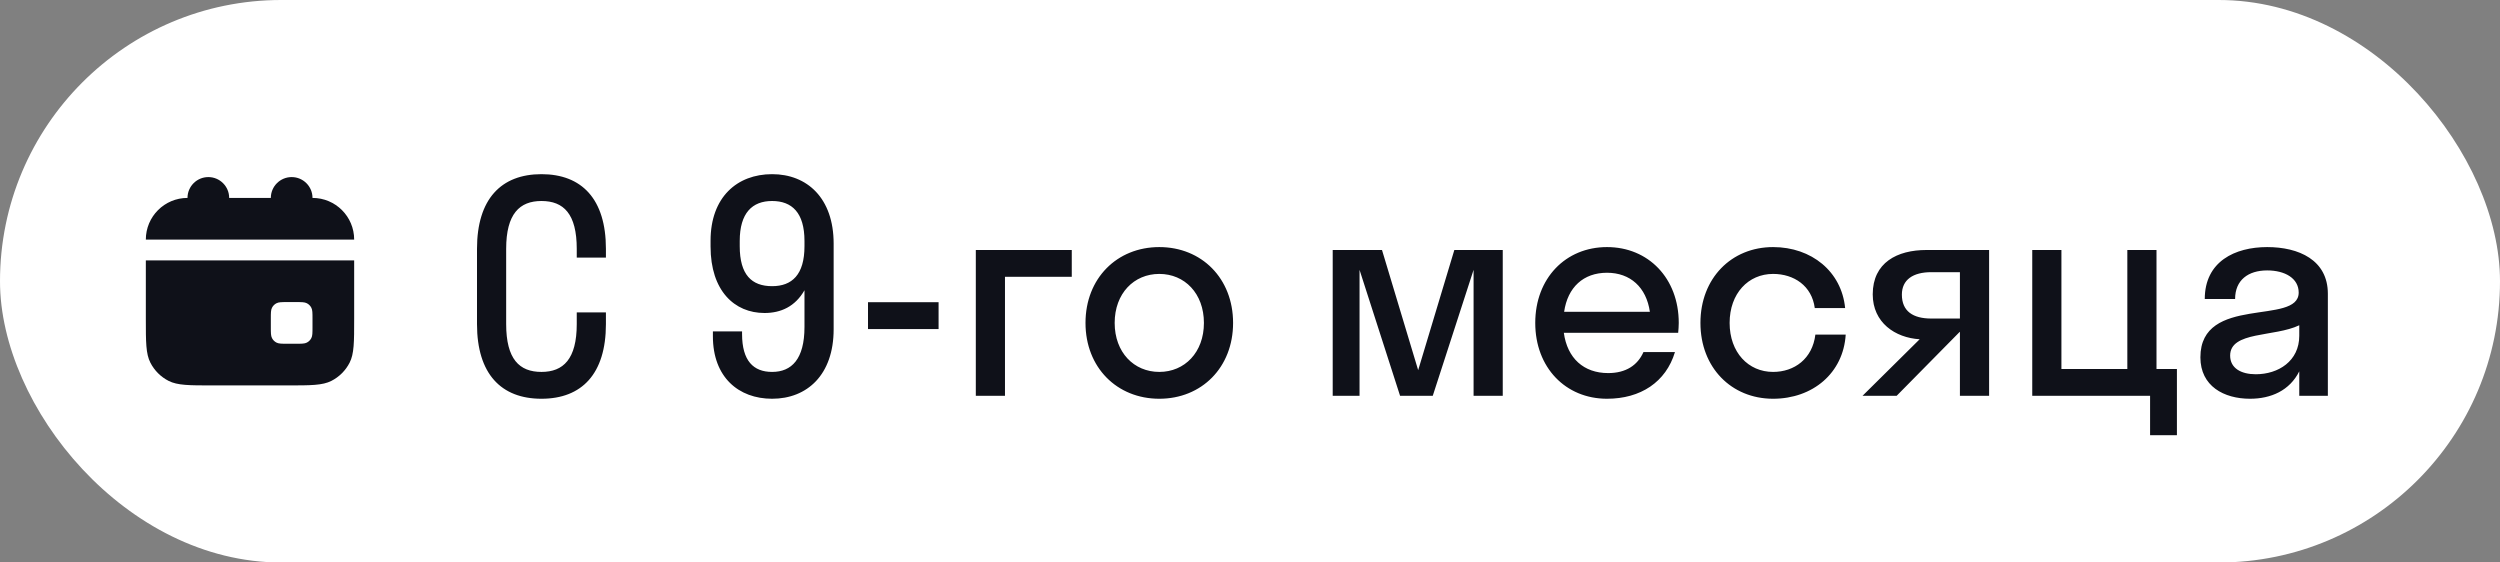<?xml version="1.0" encoding="UTF-8"?> <svg xmlns="http://www.w3.org/2000/svg" width="120" height="27" viewBox="0 0 120 27" fill="none"><rect x="0" y="0" width="120" height="27" fill="#808080" stroke="none"/><rect width="120" height="27" rx="13.5" fill="white"></rect><path d="M11 9.5C11 8.948 10.552 8.5 10 8.5C9.448 8.5 9 8.948 9 9.5C7.895 9.5 7 10.395 7 11.5H17C17 10.395 16.105 9.5 15 9.5C15 8.948 14.552 8.5 14 8.5C13.448 8.5 13 8.948 13 9.5H11Z" fill="#0F1119"></path><path fill-rule="evenodd" clip-rule="evenodd" d="M7 12.5H17V15.3C17 16.42 17 16.98 16.782 17.408C16.59 17.784 16.284 18.09 15.908 18.282C15.48 18.5 14.92 18.5 13.8 18.5H10.2C9.08 18.5 8.52 18.5 8.092 18.282C7.716 18.09 7.41 17.784 7.218 17.408C7 16.98 7 16.42 7 15.3V12.5ZM13 15.3C13 15.02 13 14.88 13.055 14.773C13.102 14.679 13.179 14.602 13.273 14.555C13.38 14.5 13.52 14.5 13.8 14.5H14.2C14.48 14.5 14.62 14.5 14.727 14.555C14.821 14.602 14.898 14.679 14.945 14.773C15 14.88 15 15.02 15 15.3V15.7C15 15.98 15 16.12 14.945 16.227C14.898 16.321 14.821 16.398 14.727 16.445C14.62 16.5 14.48 16.5 14.2 16.5H13.8C13.52 16.5 13.38 16.5 13.273 16.445C13.179 16.398 13.102 16.321 13.055 16.227C13 16.12 13 15.98 13 15.7V15.3Z" fill="#0F1119"></path><path d="M27.684 14.996H29.084V15.556C29.084 17.95 27.922 19.14 25.99 19.14C24.058 19.14 22.896 17.95 22.896 15.556V11.944C22.896 9.55 24.058 8.36 25.99 8.36C27.922 8.36 29.084 9.55 29.084 11.944V12.364H27.684V11.944C27.684 10.264 27.054 9.648 25.99 9.648C24.94 9.648 24.296 10.264 24.296 11.944V15.556C24.296 17.236 24.926 17.852 25.99 17.852C27.04 17.852 27.684 17.236 27.684 15.556V14.996ZM38.615 15.696V13.932C38.167 14.716 37.481 15.024 36.697 15.024C35.255 15.024 34.107 13.96 34.107 11.832V11.552C34.107 9.466 35.381 8.36 37.061 8.36C38.741 8.36 40.015 9.508 40.015 11.692V15.808C40.015 17.992 38.741 19.14 37.061 19.14C35.451 19.14 34.219 18.104 34.219 16.144V15.906H35.619V16.032C35.619 17.32 36.165 17.852 37.061 17.852C37.999 17.852 38.615 17.236 38.615 15.696ZM38.615 11.818V11.566C38.615 10.208 38.013 9.648 37.061 9.648C36.109 9.648 35.507 10.222 35.507 11.566V11.818C35.507 13.19 36.081 13.736 37.061 13.736C38.013 13.736 38.615 13.19 38.615 11.818ZM45.052 15.794H41.664V14.506H45.052V15.794ZM48.239 19H46.839V12H51.445V13.288H48.239V19ZM55.646 19.14C53.616 19.14 52.104 17.642 52.104 15.5C52.104 13.358 53.616 11.86 55.646 11.86C57.676 11.86 59.188 13.358 59.188 15.5C59.188 17.642 57.676 19.14 55.646 19.14ZM55.646 17.852C56.864 17.852 57.788 16.914 57.788 15.5C57.788 14.086 56.864 13.148 55.646 13.148C54.428 13.148 53.504 14.086 53.504 15.5C53.504 16.914 54.428 17.852 55.646 17.852ZM68.772 19H67.204L65.258 12.952V19H63.97V12H66.336L68.072 17.768L69.808 12H72.132V19H70.732V12.952L68.772 19ZM80.552 15.976H75.064C75.232 17.194 76.016 17.908 77.192 17.908C78.046 17.908 78.606 17.53 78.886 16.9H80.398C79.964 18.342 78.746 19.14 77.136 19.14C75.148 19.14 73.692 17.642 73.692 15.5C73.692 13.358 75.148 11.86 77.136 11.86C79.124 11.86 80.58 13.358 80.58 15.5C80.58 15.668 80.566 15.822 80.552 15.976ZM77.136 13.092C76.002 13.092 75.246 13.792 75.078 14.968H79.194C79.026 13.792 78.256 13.092 77.136 13.092ZM87.109 14.786C86.969 13.722 86.115 13.148 85.108 13.148C83.918 13.148 83.022 14.086 83.022 15.5C83.022 16.914 83.918 17.852 85.108 17.852C86.129 17.852 86.998 17.222 87.138 16.06H88.594C88.481 17.908 87.011 19.14 85.108 19.14C83.106 19.14 81.621 17.642 81.621 15.5C81.621 13.358 83.106 11.86 85.108 11.86C86.956 11.86 88.397 13.036 88.566 14.786H87.109ZM89.891 14.128C89.891 12.602 91.067 12 92.466 12H95.477V19H94.076V15.934H94.062L91.038 19H89.4L92.144 16.284C90.969 16.214 89.891 15.486 89.891 14.128ZM92.704 15.29H94.076V13.064H92.704C91.823 13.064 91.29 13.428 91.29 14.142C91.29 14.94 91.823 15.29 92.704 15.29ZM98.948 12V17.712H102.112V12H103.512V17.712H104.492V20.89H103.204V19H97.548V12H98.948ZM107.999 19.14C106.753 19.14 105.619 18.538 105.619 17.152C105.619 14.128 110.337 15.64 110.337 14.044C110.337 13.358 109.679 12.98 108.825 12.98C107.915 12.98 107.285 13.442 107.285 14.352H105.829C105.829 12.546 107.285 11.86 108.825 11.86C110.337 11.86 111.737 12.476 111.737 14.1V19H110.365V17.824C109.903 18.748 109.007 19.14 107.999 19.14ZM107.047 17.068C107.047 17.67 107.565 17.964 108.279 17.964C109.357 17.964 110.365 17.334 110.365 16.116V15.612C109.175 16.186 107.047 15.892 107.047 17.068Z" fill="#0F1119"></path></svg> 